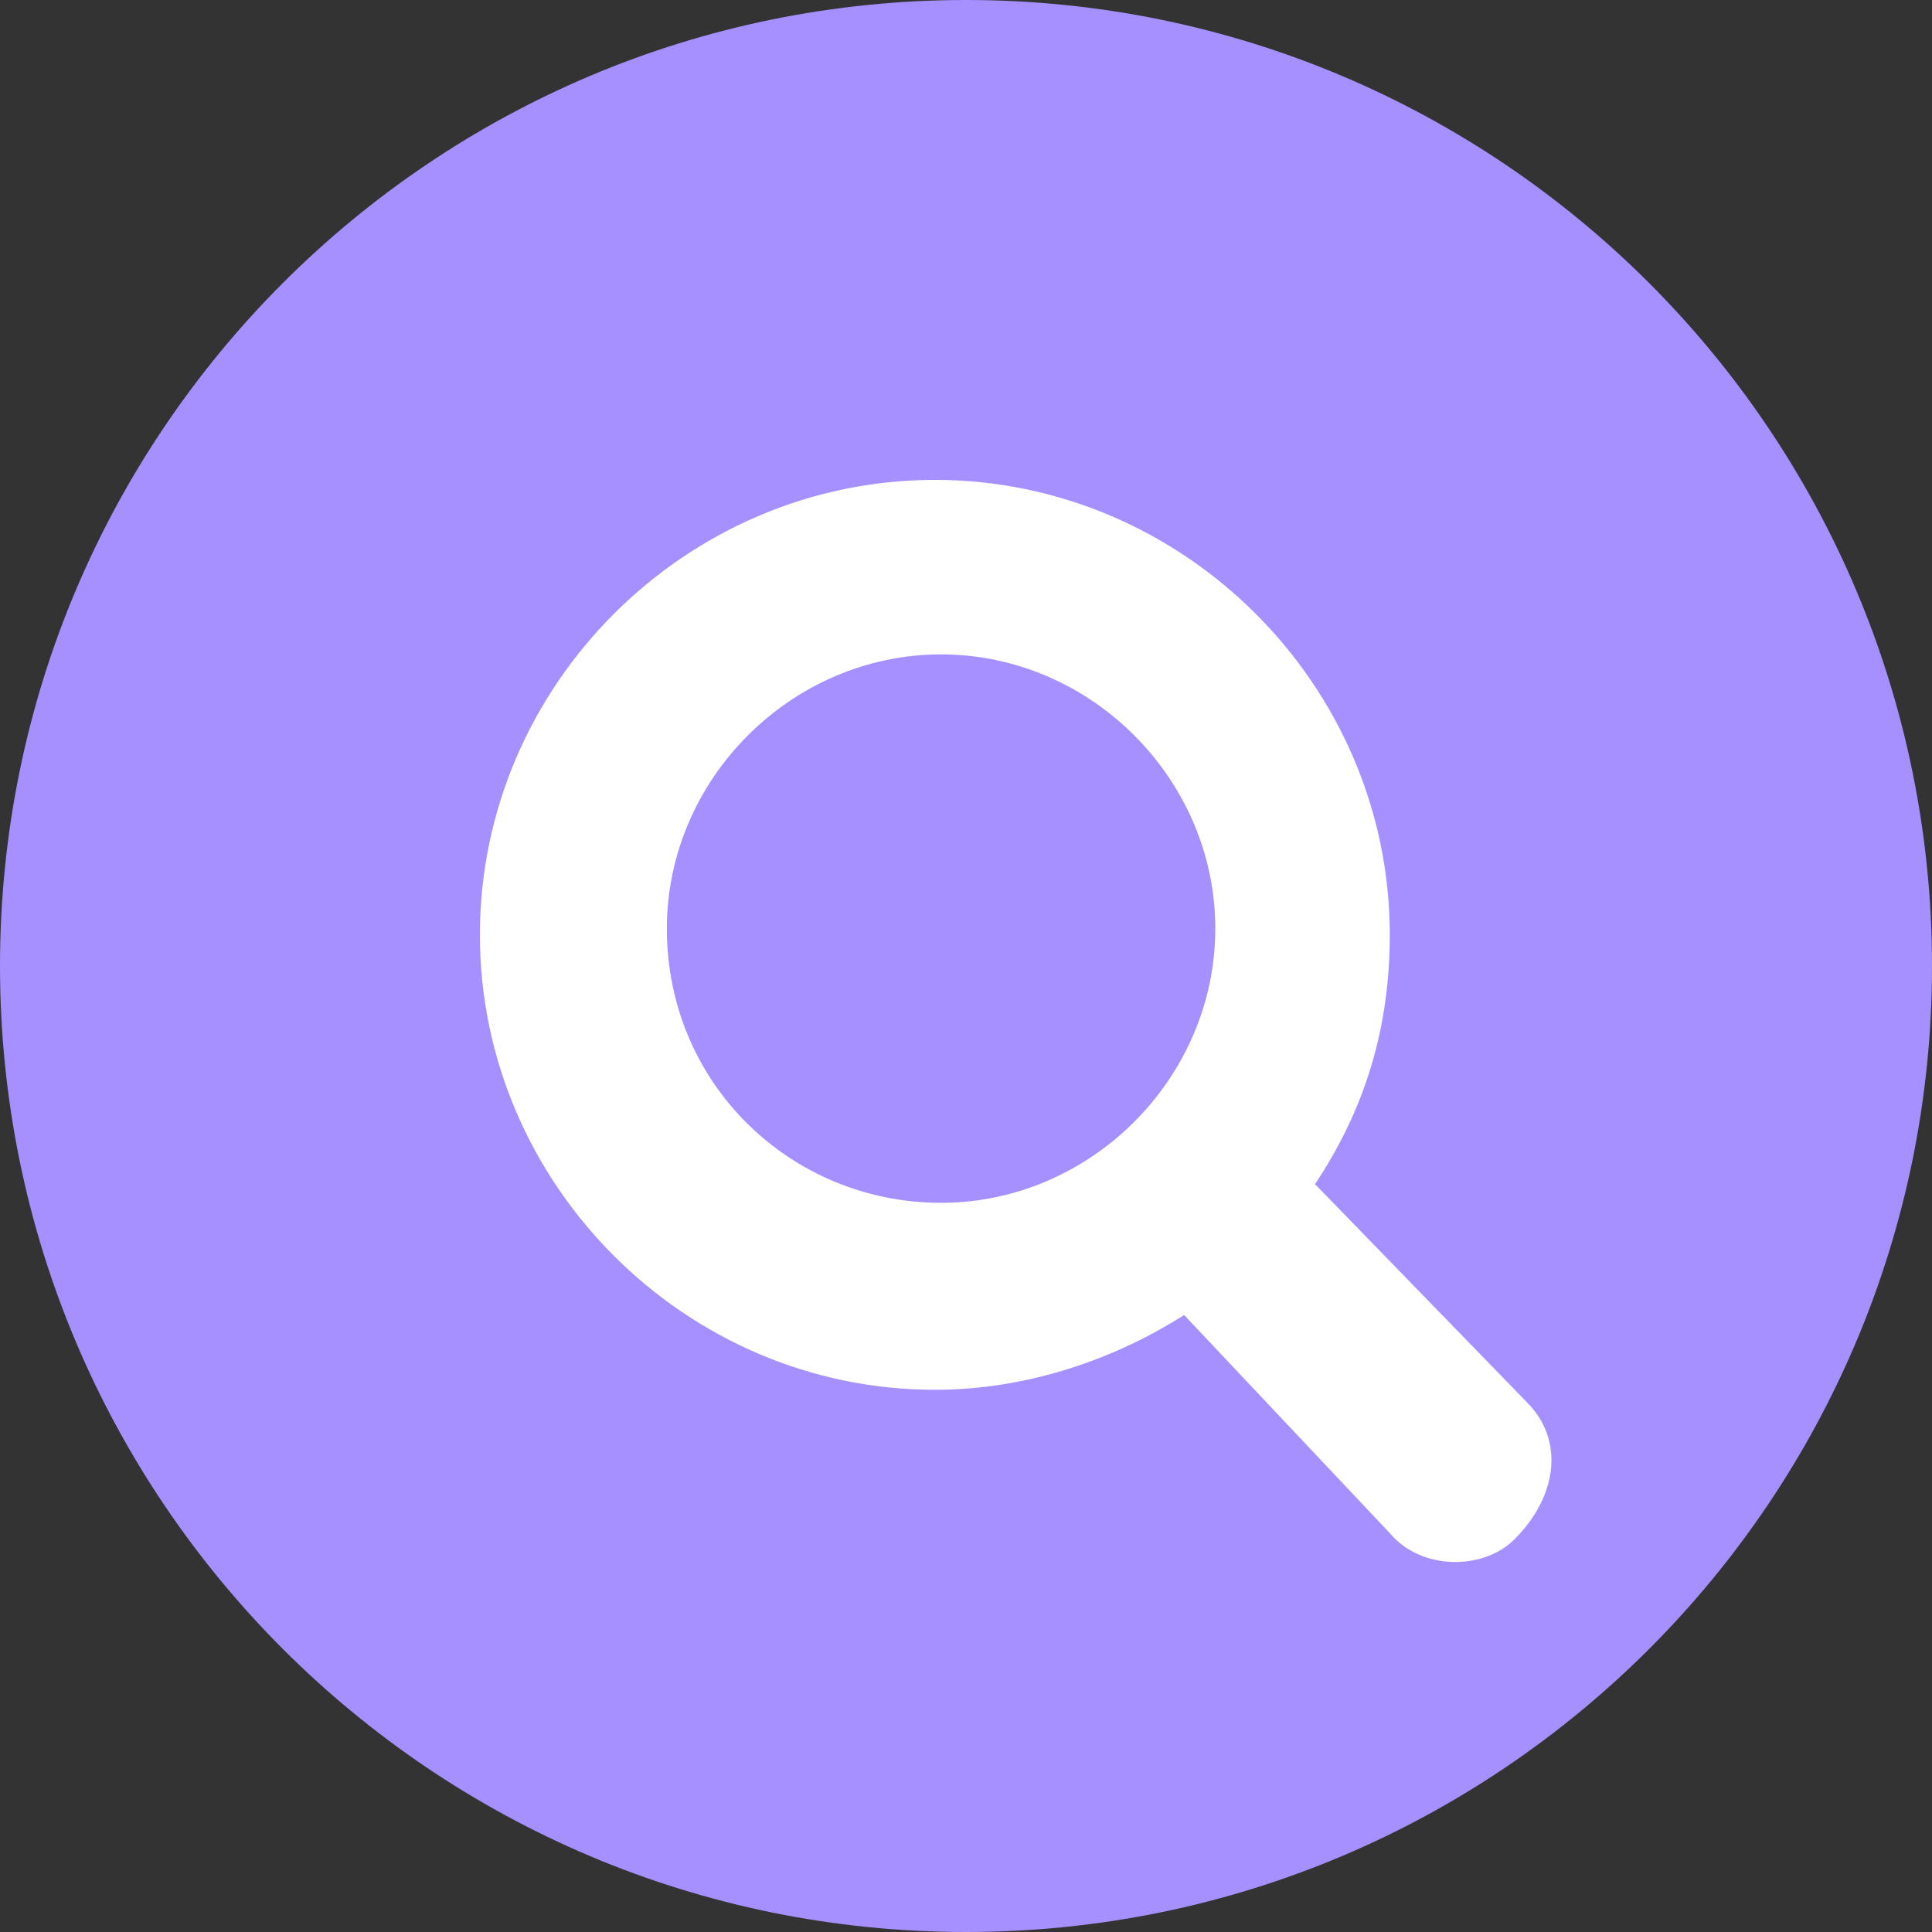 <svg width="31" height="31" viewBox="0 0 31 31" fill="none" xmlns="http://www.w3.org/2000/svg">
<rect x="0" y="0" width="31" height="31" fill="#333333" stroke="none"/>
<path d="M15.5 31C24.06 31 31 24.06 31 15.5C31 6.94 24.06 0 15.5 0C6.94 0 0 6.94 0 15.5C0 24.06 6.94 31 15.5 31Z" fill="#A690FF"/>
<path d="M24.5 22.5L21.1 19C21.9 17.8 22.3 16.5 22.3 15C22.3 11 19 7.7 15 7.7C11 7.7 7.7 11 7.7 15C7.7 19 11 22.3 15 22.3C16.5 22.3 17.9 21.8 19 21.1L22.3 24.6C22.8 25.2 23.8 25.2 24.3 24.7C25 24 25.1 23.1 24.5 22.5ZM10.7 14.9C10.7 12.5 12.7 10.5 15.1 10.5C17.5 10.5 19.5 12.5 19.5 14.9C19.5 17.3 17.5 19.3 15.1 19.3C12.7 19.3 10.7 17.4 10.7 14.9Z" fill="white"/>
</svg>

